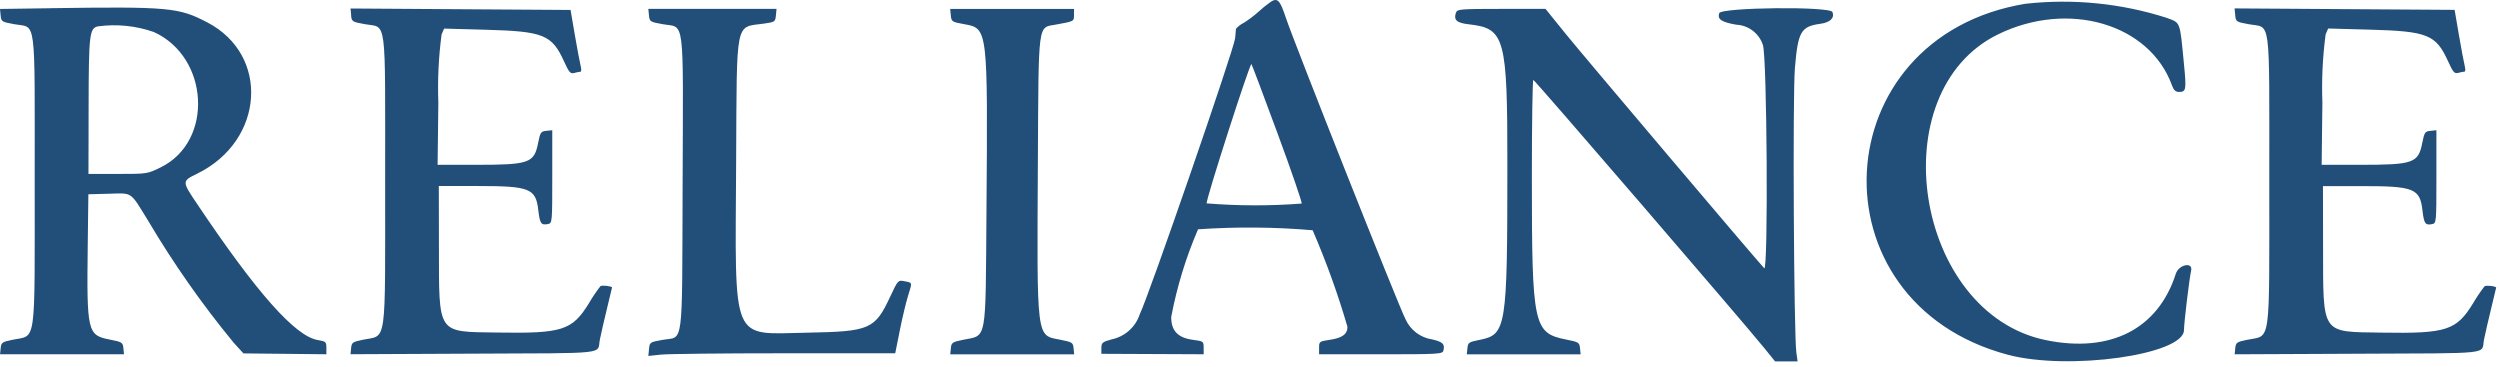 <svg xmlns="http://www.w3.org/2000/svg" width="313" height="46" viewBox="0 0 313 46" fill="none"><path fill-rule="evenodd" clip-rule="evenodd" d="M159.031 0.277C158.512 0.651 158.015 1.055 157.543 1.487C156.971 1.997 156.357 2.458 155.708 2.866C155.341 3.046 155.014 3.297 154.743 3.603C154.743 3.697 154.688 4.229 154.637 4.788C154.511 6.136 143.851 36.996 142.703 39.332C142.444 40.125 141.98 40.836 141.358 41.391C140.735 41.946 139.977 42.326 139.16 42.493C138.017 42.813 137.891 42.92 137.891 43.573V44.297L144.295 44.325L150.699 44.354V43.538C150.699 42.745 150.66 42.717 149.364 42.547C147.472 42.296 146.634 41.42 146.634 39.691C147.348 35.919 148.475 32.236 149.995 28.71C154.774 28.38 159.571 28.419 164.344 28.827C166.045 32.761 167.5 36.797 168.702 40.911C168.702 41.859 168.035 42.333 166.354 42.568C165.205 42.735 165.15 42.775 165.15 43.548V44.357H172.873C180.168 44.357 180.602 44.331 180.715 43.888C180.925 43.086 180.638 42.8 179.314 42.495C178.591 42.389 177.907 42.103 177.324 41.663C176.741 41.224 176.278 40.645 175.977 39.98C175.214 38.578 162.05 5.412 160.984 2.208C160.236 -0.038 159.937 -0.334 159.02 0.277M253.612 0.466C228.319 4.62 226.627 37.816 251.371 44.412C258.991 46.443 273.435 44.412 273.435 41.322C273.435 40.416 274.103 34.888 274.328 33.895C274.592 32.747 272.785 33.106 272.411 34.276C270.198 41.195 264.227 44.244 256.143 42.583C239.702 39.206 235.374 11.53 250.155 4.302C258.964 -0.006 269.137 2.976 271.93 10.686C272.151 11.293 272.384 11.51 272.818 11.51C273.702 11.51 273.747 11.25 273.432 8.021C272.895 2.513 273.042 2.899 271.208 2.215C265.529 0.409 259.535 -0.186 253.612 0.469M6.294 1.032L0 1.12L0.08 1.928C0.157 2.709 0.214 2.747 1.789 3.029C4.583 3.53 4.343 1.694 4.343 22.554C4.343 43.683 4.588 41.912 1.553 42.543C0.265 42.809 0.152 42.889 0.083 43.593L0.008 44.354H15.525L15.45 43.593C15.379 42.87 15.284 42.815 13.727 42.511C10.949 41.972 10.85 41.554 10.985 30.663L11.064 24.322L13.6 24.256C16.652 24.18 16.244 23.901 18.537 27.619C21.712 32.986 25.297 38.099 29.262 42.912L30.479 44.247L35.671 44.3L40.863 44.354V43.553C40.863 42.805 40.788 42.738 39.785 42.572C36.962 42.103 32.15 36.676 24.677 25.53C22.748 22.654 22.748 22.693 24.734 21.72C33.101 17.593 33.8 6.904 25.97 2.812C22.361 0.925 21.185 0.818 6.294 1.025M43.953 1.894C44.032 2.709 44.077 2.737 45.665 3.024C48.46 3.525 48.22 1.689 48.22 22.549C48.22 43.678 48.465 41.907 45.43 42.538C44.142 42.803 44.028 42.884 43.96 43.588L43.885 44.349L59.05 44.279C76.526 44.2 74.734 44.396 75.101 42.525C75.268 41.714 75.671 39.933 76.01 38.566C76.349 37.2 76.626 36.045 76.626 35.996C76.626 35.83 75.385 35.676 75.174 35.83C74.647 36.507 74.167 37.22 73.736 37.962C71.629 41.378 70.412 41.767 62.248 41.634C54.662 41.517 54.974 41.977 54.954 30.9L54.94 23.29H59.761C66.361 23.29 67.082 23.581 67.399 26.342C67.588 27.983 67.748 28.213 68.59 28.053C69.141 27.946 69.144 27.909 69.144 22.119V16.306L68.402 16.381C67.716 16.45 67.638 16.567 67.376 17.883C66.875 20.43 66.284 20.635 59.502 20.635H54.788L54.88 12.847C54.776 9.996 54.912 7.141 55.287 4.312L55.603 3.58L60.858 3.725C68.051 3.924 69.101 4.349 70.611 7.672C71.248 9.075 71.413 9.264 71.897 9.134C72.151 9.061 72.41 9.01 72.671 8.98C72.79 8.98 72.805 8.663 72.705 8.279C72.605 7.895 72.276 6.158 71.977 4.418L71.435 1.247L57.66 1.155L43.885 1.063L43.967 1.898M81.251 1.921C81.328 2.707 81.383 2.744 82.961 3.027C85.774 3.528 85.536 1.636 85.464 22.95C85.385 44.022 85.631 42.073 82.946 42.553C81.368 42.834 81.336 42.855 81.256 43.701L81.174 44.564L82.753 44.397C83.62 44.306 90.575 44.23 98.208 44.23H112.083L112.65 41.393C112.962 39.83 113.43 37.865 113.69 37.029C114.23 35.289 114.262 35.414 113.224 35.207C112.439 35.049 112.42 35.07 111.439 37.17C109.545 41.227 108.885 41.508 101.111 41.65C91.399 41.817 92.044 43.369 92.165 20.266C92.26 2.178 91.998 3.463 95.668 2.952C97.003 2.767 97.067 2.727 97.143 1.936L97.222 1.113H81.171L81.251 1.926M119.041 1.926C119.118 2.712 119.174 2.749 120.751 3.032C123.678 3.56 123.678 3.565 123.507 26.354C123.381 43.169 123.614 41.916 120.516 42.555C119.228 42.82 119.114 42.9 119.046 43.605L118.971 44.365H134.488L134.413 43.605C134.341 42.882 134.246 42.827 132.689 42.523C129.736 41.951 129.821 42.64 129.941 20.348C130.038 2.475 129.904 3.493 132.207 3.076C134.509 2.659 134.464 2.677 134.464 1.871V1.115H118.962L119.041 1.926ZM182.277 1.594C181.982 2.523 182.374 2.871 183.92 3.046C188.425 3.556 188.732 4.673 188.722 20.782C188.719 41.083 188.594 41.884 185.257 42.551C183.894 42.82 183.79 42.885 183.72 43.601L183.645 44.362H197.894L197.819 43.601C197.747 42.88 197.652 42.822 196.104 42.515C191.983 41.7 191.796 40.824 191.789 22.229C191.789 15.497 191.871 9.996 191.974 10.006C192.158 10.021 218.4 40.491 220.961 43.665L222.241 45.25H225.061L224.907 44.172C224.588 41.944 224.432 11.964 224.722 8.525C225.106 3.945 225.471 3.313 227.925 2.976C229.138 2.809 229.704 2.255 229.427 1.512C229.15 0.77 215.473 0.923 215.245 1.649C215.001 2.417 215.515 2.765 217.387 3.094C218.133 3.13 218.85 3.391 219.444 3.843C220.038 4.295 220.481 4.917 220.714 5.626C221.235 7.061 221.397 34.132 220.881 33.583C219.82 32.452 198.159 6.882 196.02 4.234L193.499 1.113H187.968C182.796 1.113 182.429 1.145 182.295 1.586M279.847 1.904C279.926 2.719 279.971 2.747 281.559 3.034C284.354 3.535 284.114 1.699 284.114 22.559C284.114 43.688 284.359 41.917 281.322 42.548C280.034 42.813 279.923 42.894 279.854 43.598L279.779 44.359L294.944 44.289C312.42 44.21 310.628 44.406 310.995 42.535C311.162 41.724 311.566 39.943 311.904 38.576C312.243 37.21 312.52 36.055 312.52 36.007C312.52 35.84 311.279 35.686 311.068 35.84C310.541 36.517 310.061 37.23 309.63 37.972C307.523 41.388 306.306 41.777 298.143 41.644C290.556 41.527 290.868 41.987 290.848 30.91L290.834 23.3H295.653C302.254 23.3 302.976 23.59 303.293 26.352C303.482 27.993 303.642 28.223 304.484 28.063C305.035 27.956 305.038 27.919 305.038 22.129V16.306L304.296 16.381C303.61 16.45 303.532 16.567 303.27 17.883C302.769 20.43 302.179 20.635 295.396 20.635H290.671L290.763 12.835C290.658 9.984 290.794 7.129 291.17 4.301L291.485 3.568L296.741 3.713C303.934 3.912 304.983 4.337 306.493 7.66C307.131 9.064 307.296 9.252 307.78 9.122C308.033 9.049 308.292 8.998 308.554 8.968C308.672 8.968 308.687 8.651 308.587 8.268C308.487 7.884 308.159 6.146 307.86 4.406L307.318 1.235L293.542 1.143L279.767 1.052L279.849 1.886M19.251 4.002C26.21 7.161 26.759 17.686 20.14 20.942C18.46 21.776 18.415 21.776 14.761 21.776H11.077L11.094 13.279C11.111 4.286 11.201 3.53 12.262 3.3C14.612 2.982 17.003 3.223 19.243 4.002M159.949 16.7C161.688 21.409 163.047 25.364 162.971 25.486C159.011 25.79 155.033 25.782 151.074 25.463C150.907 25.199 156.49 7.837 156.679 8.024C156.741 8.086 158.212 11.989 159.949 16.702" fill="#214F7A"></path></svg>